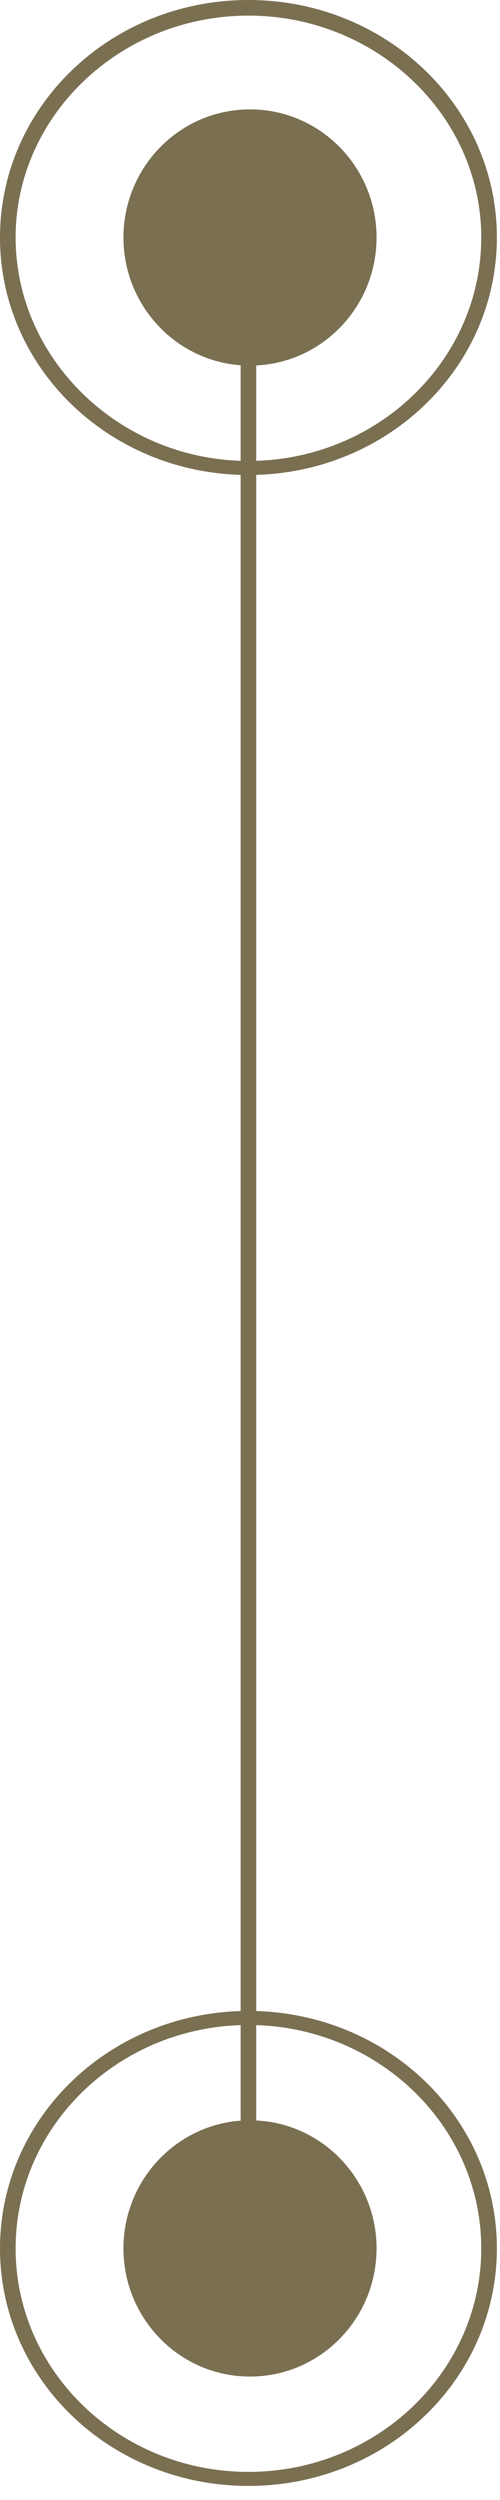 <svg xmlns="http://www.w3.org/2000/svg" width="32" height="160" viewBox="0 0 32 160" fill="none"><g clip-path="url(#clip0_426_4280)"><path d="M7.9 15.2C7.9 19.7 11.5 23.4 16 23.4C20.5 23.4 24.1 19.7 24.1 15.2C24.1 10.7 20.5 7 16 7C11.5 7 7.9 10.7 7.9 15.2Z" fill="#7A6F51"></path><path d="M0 15.2C0 6.8 7.1 0 15.9 0C24.7 0 31.8 6.8 31.8 15.2C31.8 23.6 24.7 30.4 15.9 30.4C7.1 30.4 0 23.6 0 15.2ZM30.8 15.2C30.8 7.4 24.1 1 15.9 1C7.7 1 1 7.4 1 15.2C1 23 7.7 29.5 15.9 29.5C24.1 29.5 30.8 23.1 30.8 15.2Z" fill="#7A6F51"></path><path d="M7.9 143.9C7.9 148.4 11.5 152.1 16 152.1C20.5 152.1 24.1 148.4 24.1 143.9C24.1 139.4 20.5 135.7 16 135.7C11.5 135.7 7.9 139.4 7.9 143.9Z" fill="#7A6F51"></path><path d="M0 143.9C0 135.5 7.1 128.7 15.9 128.7C24.7 128.7 31.8 135.5 31.8 143.9C31.8 152.3 24.7 159.1 15.9 159.1C7.1 159.1 0 152.3 0 143.9ZM30.8 143.9C30.8 136 24.1 129.6 15.9 129.6C7.7 129.6 1 136 1 143.9C1 151.8 7.7 158.2 15.9 158.2C24.1 158.2 30.8 151.8 30.8 143.9Z" fill="#7A6F51"></path><path d="M16.4 15.5H15.4V144H16.4V15.5Z" fill="#7A6F51"></path></g><defs><clipPath id="clip0_426_4280"><rect width="31.8" height="159.2" fill="white"></rect></clipPath></defs></svg>